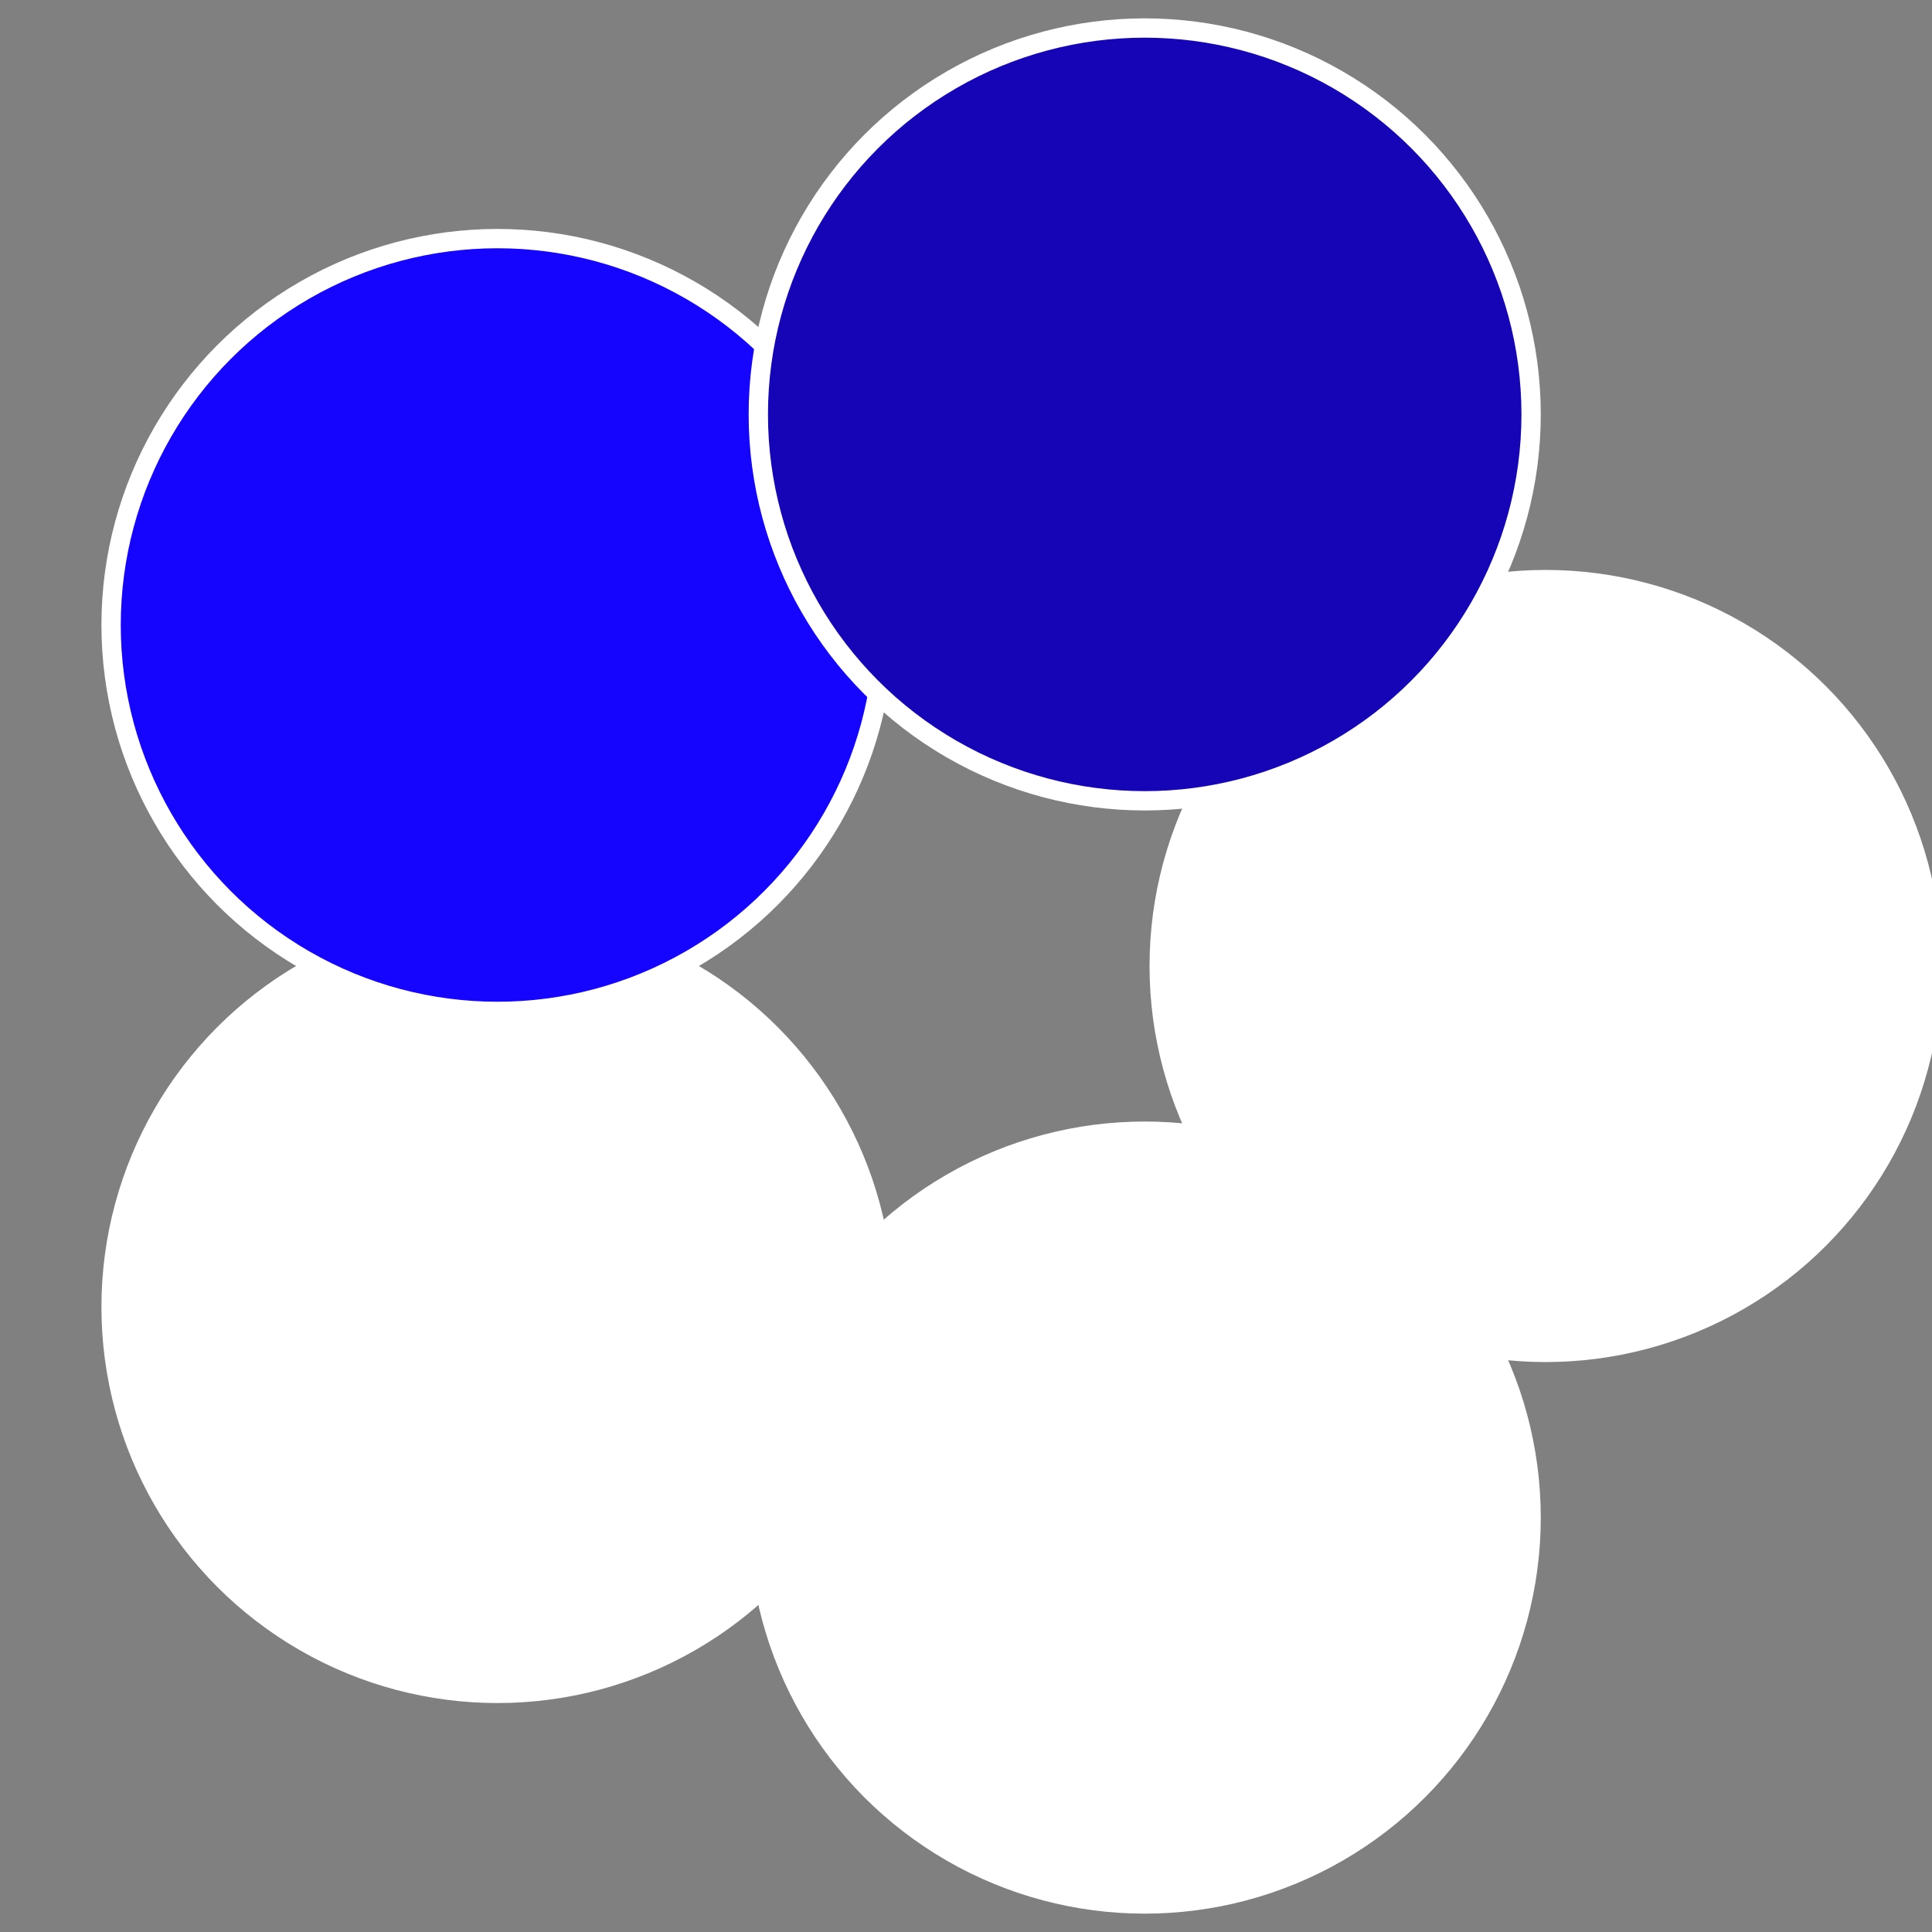 <?xml version="1.0" standalone="no"?>
<svg width="500" height="500" viewBox="-1 -1 2 2" xmlns="http://www.w3.org/2000/svg">
 
                <rect x="-1" y="-1" width="2" height="2" fill="#808080" stroke="none"/>
 
                <circle cx="0.6" cy="0" r="0.4" fill="#ffffffffffffed541505ffffffffffffebf6" stroke="#fff" stroke-width="1%" />
             
                <circle cx="0.185" cy="0.571" r="0.4" fill="#ffffffffffffebf6e2d1505" stroke="#fff" stroke-width="1%" />
             
                <circle cx="-0.485" cy="0.353" r="0.4" fill="#fffffffffffffb04ffffffffffffebf61505" stroke="#fff" stroke-width="1%" />
             
                <circle cx="-0.485" cy="-0.353" r="0.4" fill="#1505ffffffffffffebf6fffffffffffffdc1" stroke="#fff" stroke-width="1%" />
             
                <circle cx="0.185" cy="-0.571" r="0.4" fill="#1505b70ffffffffffffebf6" stroke="#fff" stroke-width="1%" />
            </svg>
